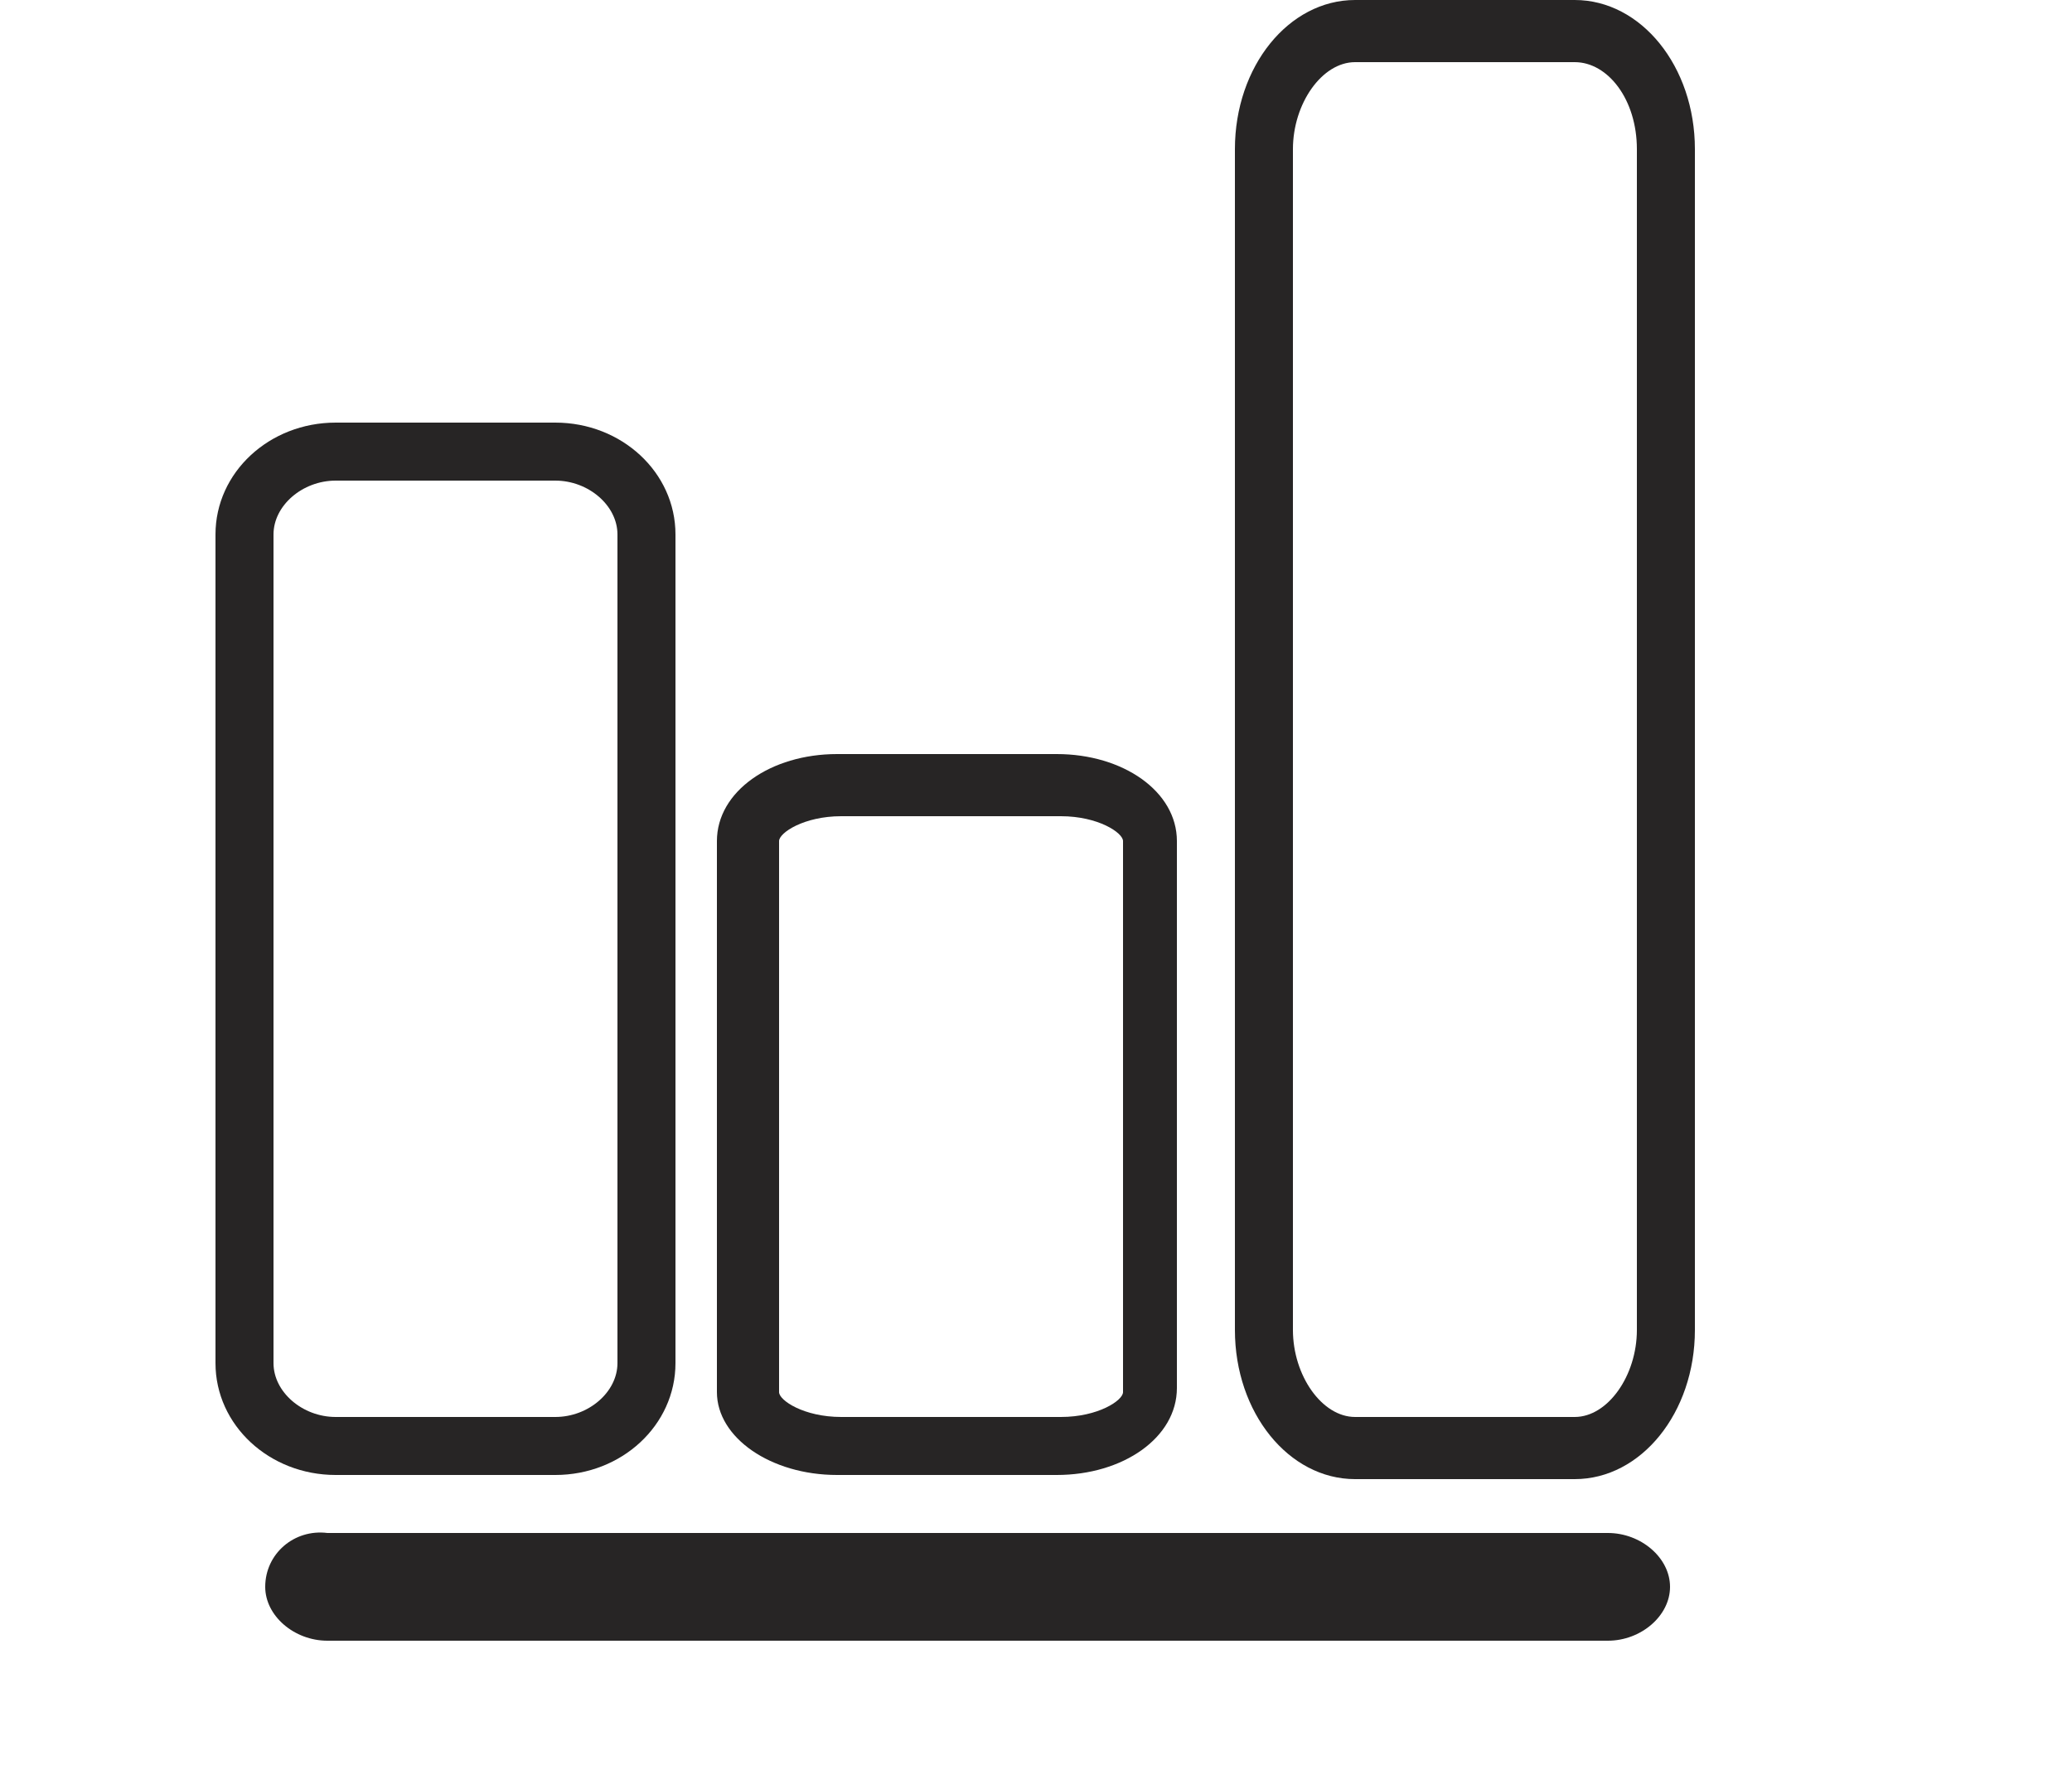 <?xml version="1.0" encoding="utf-8"?>
<!-- Generator: Adobe Illustrator 20.1.0, SVG Export Plug-In . SVG Version: 6.00 Build 0)  -->
<svg version="1.1" id="Capa_1" xmlns="http://www.w3.org/2000/svg" xmlns:xlink="http://www.w3.org/1999/xlink" x="0px" y="0px"
	 width="50px" height="42.6px" viewBox="0 0 50 42.6" style="enable-background:new 0 0 50 42.6;" xml:space="preserve">
<style type="text/css">
	.Sombra_x0020_paralela{fill:none;}
	.Esquinas_x0020_redondeadas_x0020_2_x0020_pt_x002E_{fill:#FFFFFF;stroke:#1D1D1B;stroke-miterlimit:10;}
	.Reflejo_x0020_vivo_x0020_X{fill:none;}
	.Bisel_x0020_suave{fill:url(#SVGID_1_);}
	.Atardecer{fill:#FFFFFF;}
	.Follaje_GS{fill:#FFDD00;}
	.Pompadour_GS{fill-rule:evenodd;clip-rule:evenodd;fill:#51AEE2;}
	.st0{fill:#272525;}
</style>
<linearGradient id="SVGID_1_" gradientUnits="userSpaceOnUse" x1="233" y1="-7.385" x2="233.707" y2="-6.678">
	<stop  offset="0" style="stop-color:#E6E6EB"/>
	<stop  offset="0.175" style="stop-color:#E2E2E7"/>
	<stop  offset="0.355" style="stop-color:#D6D6DB"/>
	<stop  offset="0.537" style="stop-color:#C2C3C6"/>
	<stop  offset="0.72" style="stop-color:#A5A7A9"/>
	<stop  offset="0.903" style="stop-color:#818485"/>
	<stop  offset="1" style="stop-color:#6B6E6E"/>
</linearGradient>
<g id="XMLID_9183_">
	<path id="XMLID_9191_" class="st0" d="M13.4,35.6c1.6,0,2.9-1.2,2.9-2.7v-20c0-1.5-1.3-2.7-2.9-2.7H8.1c-1.6,0-2.9,1.2-2.9,2.7v20
		c0,1.5,1.3,2.7,2.9,2.7H13.4z M6.6,32.9v-20c0-0.7,0.7-1.3,1.5-1.3h5.3c0.8,0,1.5,0.6,1.5,1.3v20c0,0.7-0.7,1.3-1.5,1.3H8.1
		C7.3,34.2,6.6,33.6,6.6,32.9z"/>
	<path id="XMLID_9188_" class="st0" d="M32.7,0c-1.6,0-2.9,1.6-2.9,3.6v28.5c0,2,1.3,3.6,2.9,3.6H38c1.6,0,2.9-1.6,2.9-3.6V3.6
		c0-2-1.3-3.6-2.9-3.6H32.7z M39.5,3.6v28.5c0,1.1-0.7,2.1-1.5,2.1h-5.3c-0.8,0-1.5-1-1.5-2.1V3.6c0-1.1,0.7-2.1,1.5-2.1H38
		C38.8,1.5,39.5,2.4,39.5,3.6z"/>
	<path id="XMLID_9185_" class="st0" d="M20.2,35.6h5.3c1.6,0,2.9-0.9,2.9-2.1V20.3c0-1.2-1.3-2.1-2.9-2.1h-5.3
		c-1.6,0-2.9,0.9-2.9,2.1v13.3C17.3,34.7,18.6,35.6,20.2,35.6z M18.8,20.3c0-0.2,0.6-0.6,1.5-0.6h5.3c0.9,0,1.5,0.4,1.5,0.6v13.3
		c0,0.2-0.6,0.6-1.5,0.6h-5.3c-0.9,0-1.5-0.4-1.5-0.6V20.3z"/>
	<path id="XMLID_9184_" class="st0" d="M6.4,38.3c0,0.7,0.7,1.3,1.5,1.3h30.9c0.8,0,1.5-0.6,1.5-1.3c0-0.7-0.7-1.3-1.5-1.3H7.9
		C7.1,36.9,6.4,37.5,6.4,38.3z"/>
</g>
</svg>
